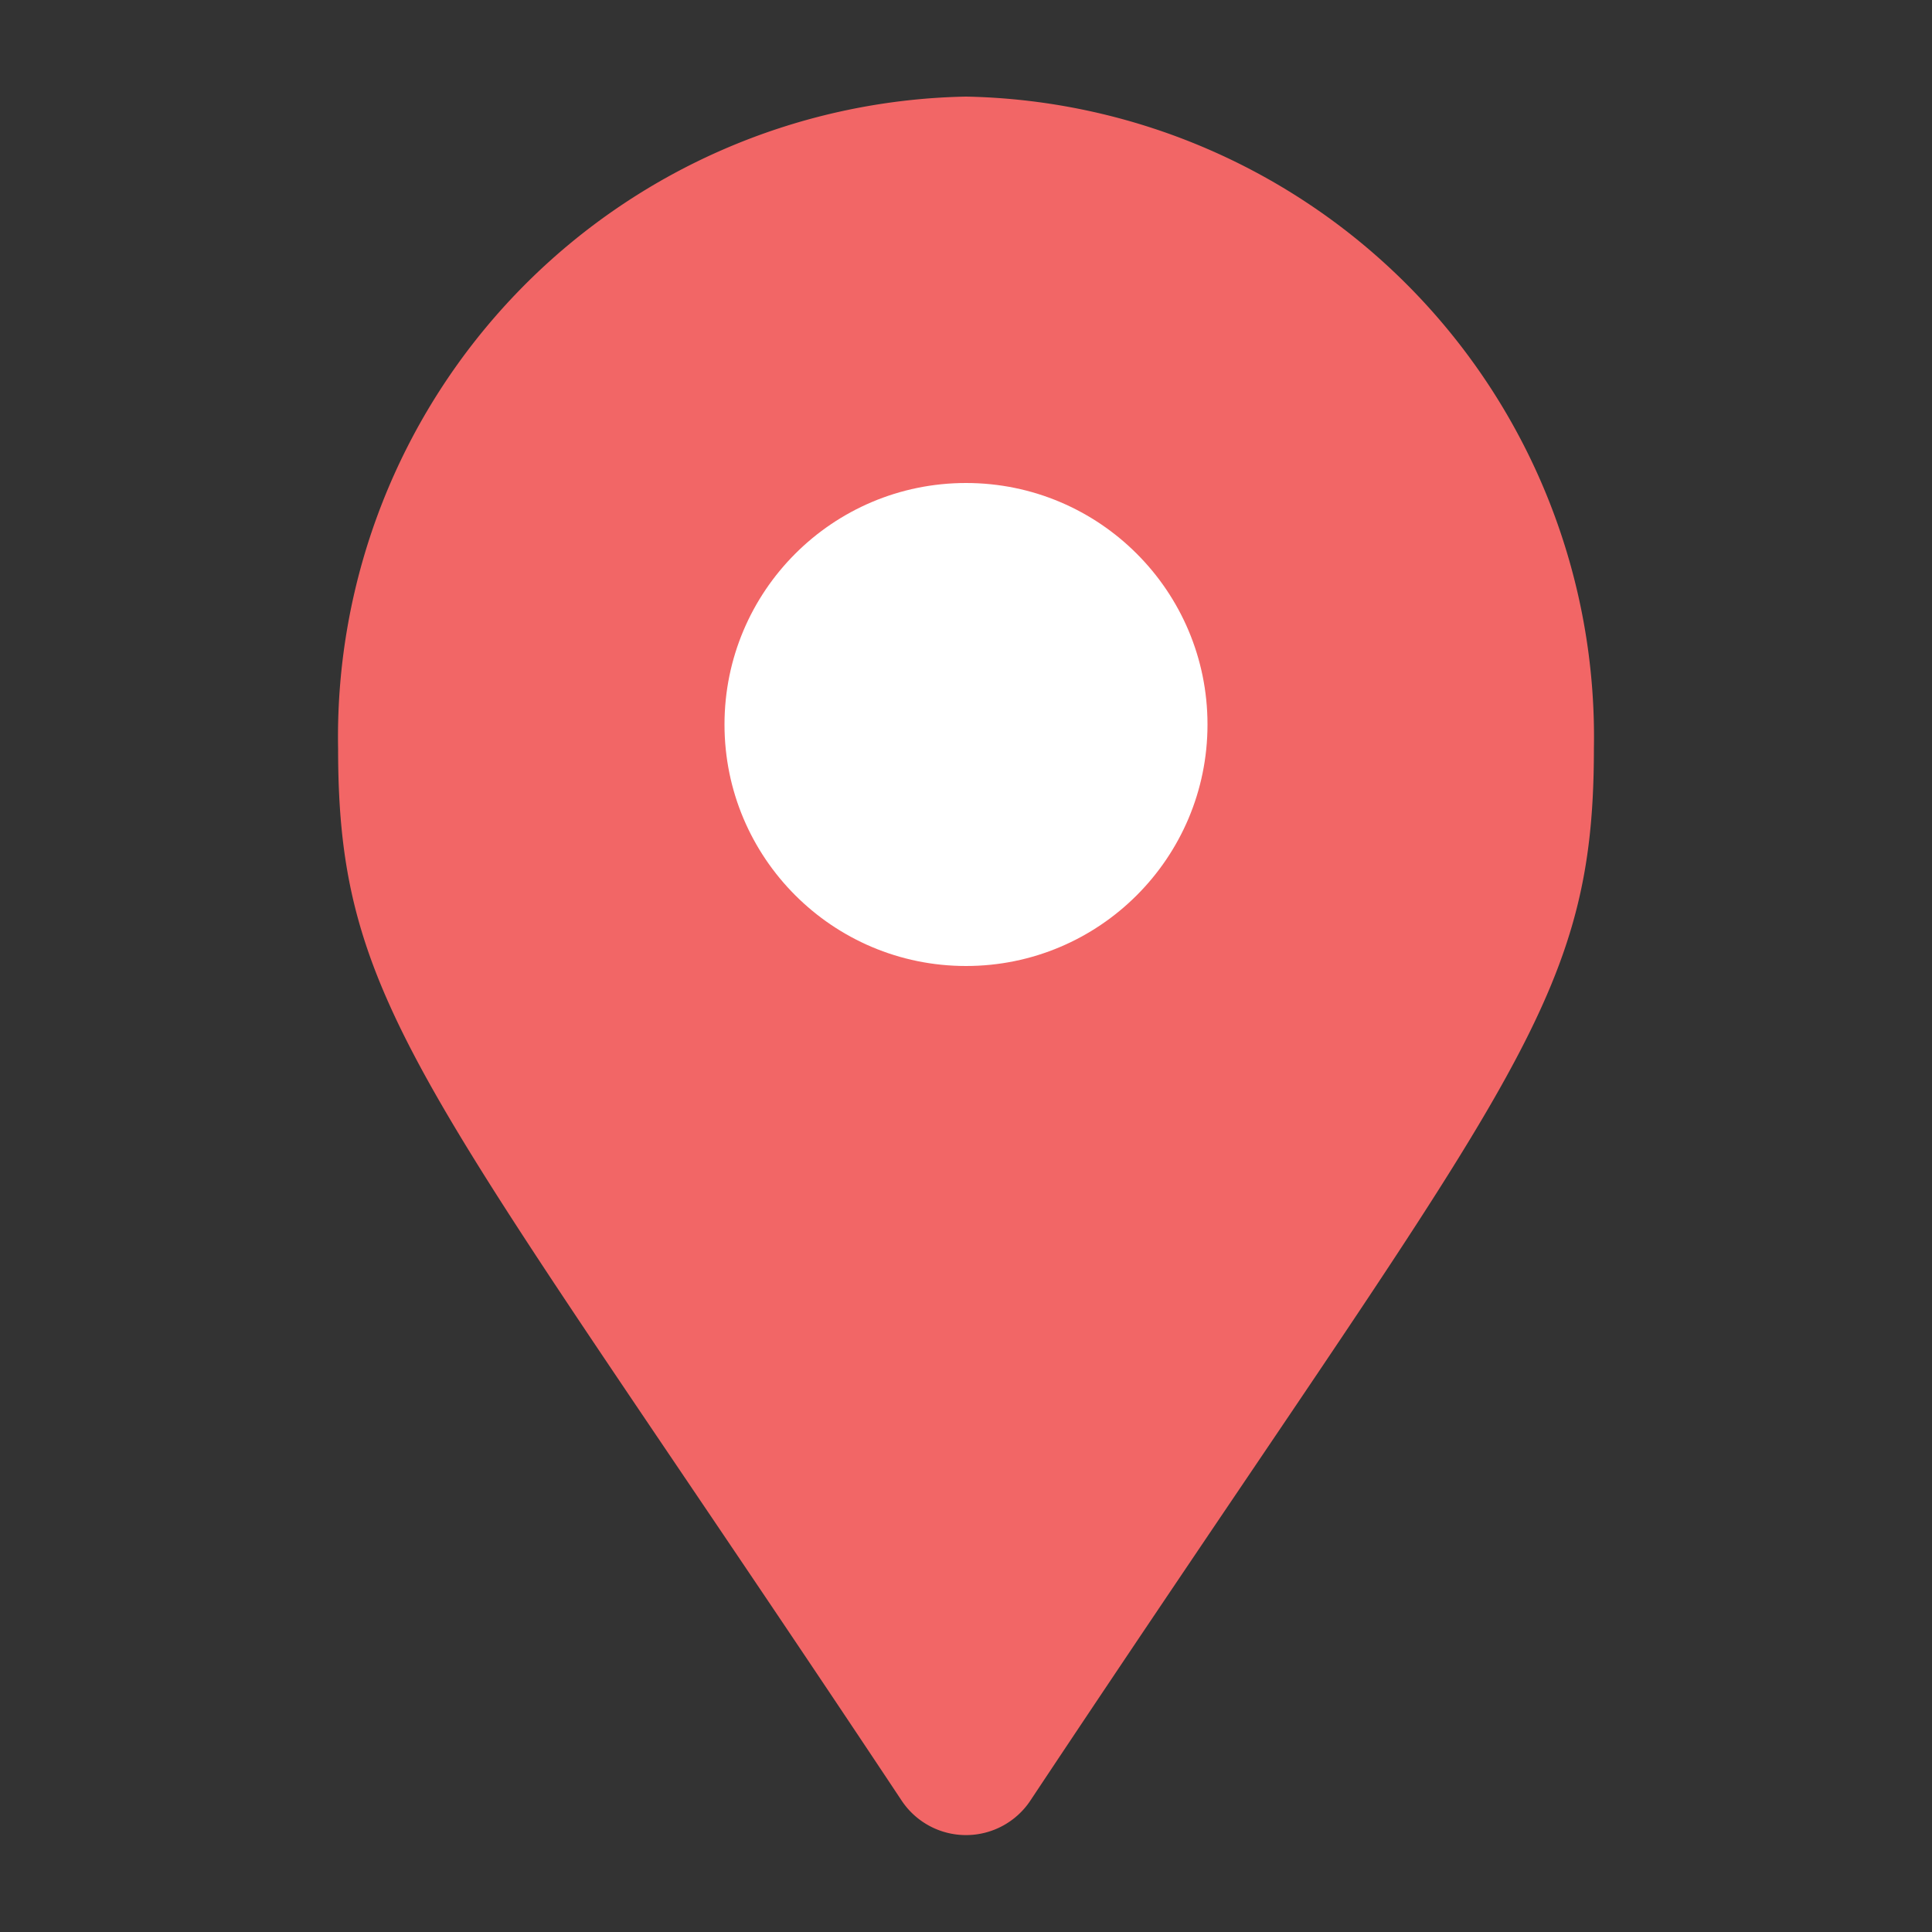 <svg xmlns="http://www.w3.org/2000/svg" xmlns:xlink="http://www.w3.org/1999/xlink" width="20" height="20" viewBox="0 0 20 20"><rect x="0" y="0" width="20" height="20" fill="#333333" stroke="none"/><defs><clipPath id="a"><rect width="20" height="20" fill="none"/></clipPath></defs><g clip-path="url(#a)"><g transform="translate(-2913.5 -696)"><path d="M5.832,17.637C.913,10.232,0,9.472,0,6.75A6.629,6.629,0,0,1,6.5,0,6.629,6.629,0,0,1,13,6.75c0,2.722-.913,3.482-5.832,10.887a.8.8,0,0,1-1.336,0Z" transform="translate(2917 697)" fill="#f26666"/><circle cx="2.5" cy="2.5" r="2.5" transform="translate(2921 701)" fill="#fff"/></g></g></svg>